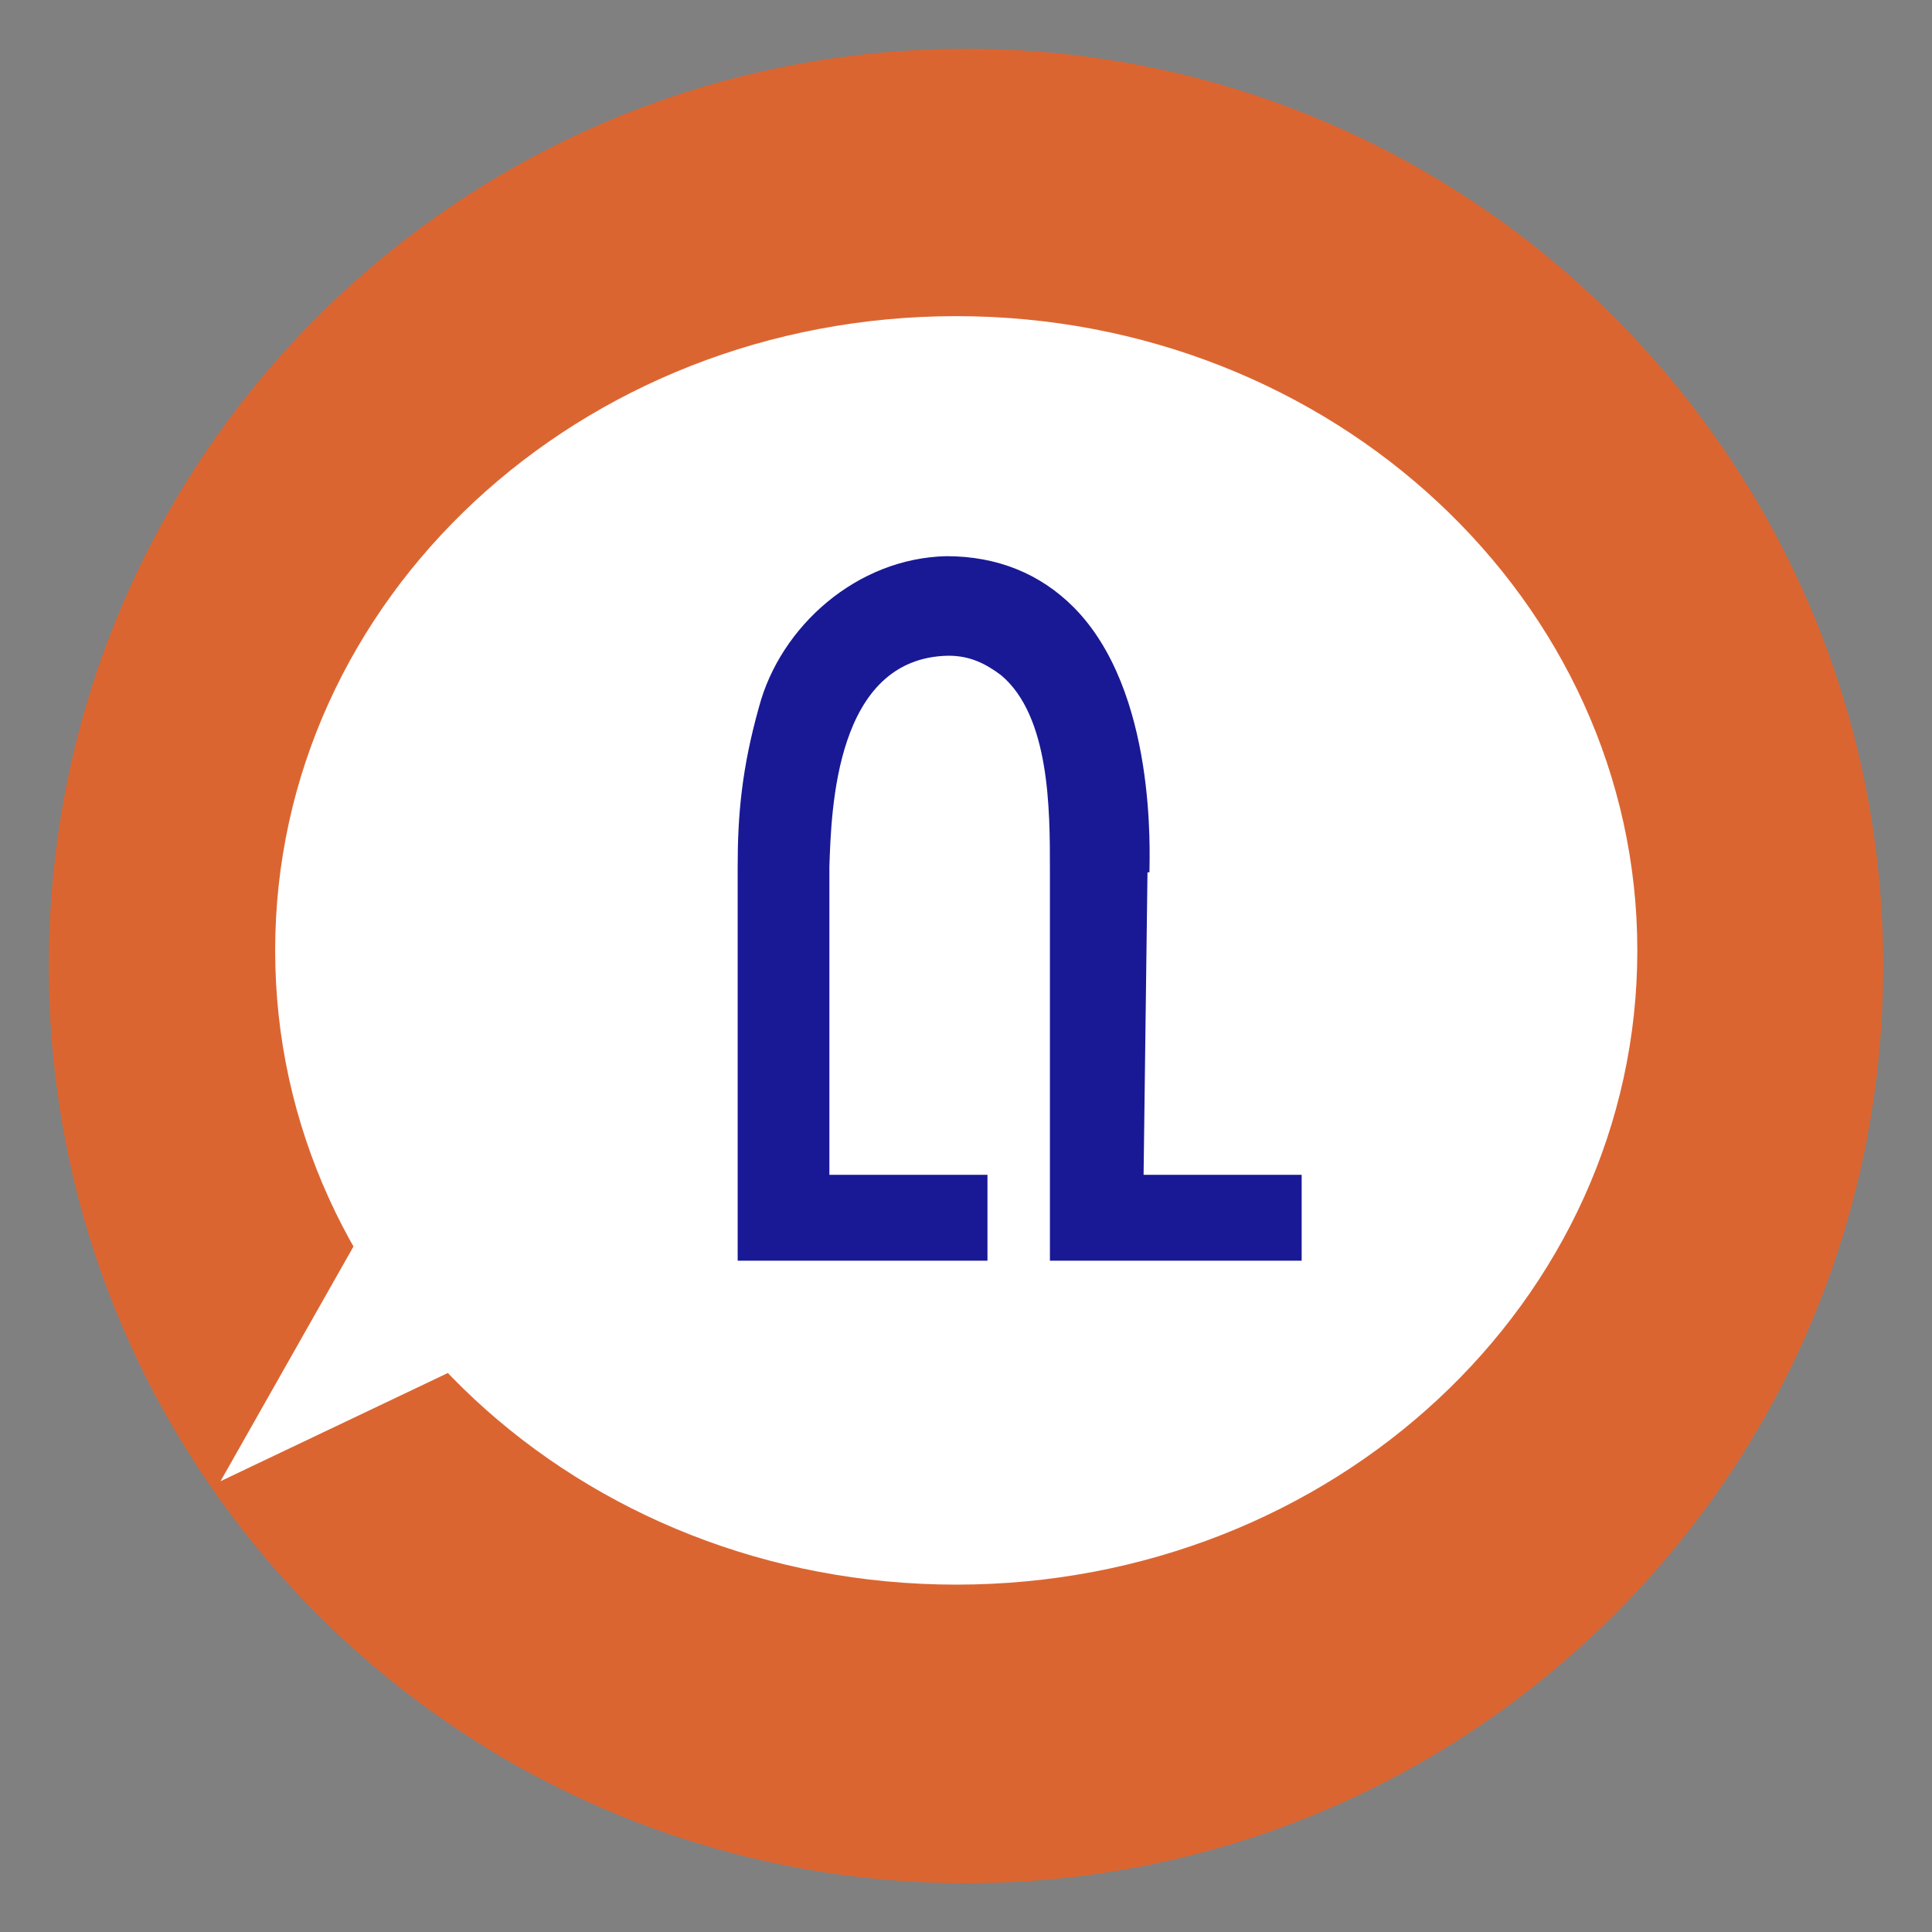 <?xml version="1.0" encoding="UTF-8"?>
<svg id="Calque_1" data-name="Calque 1" xmlns="http://www.w3.org/2000/svg" version="1.1" viewBox="0 0 99 99">
  <rect x="0" y="0" width="99" height="99" fill="#808080" stroke="none"/>
  <defs>
    <style>
      .cls-1 {
        fill: #db6531;
      }

      .cls-1, .cls-2, .cls-3 {
        stroke-width: 0px;
      }

      .cls-2 {
        fill: #191996;
      }

      .cls-3 {
        fill: #fff;
      }
    </style>
  </defs>
  <path class="cls-1" d="M96.5,49.5c0,26-21.1,47-47,47S2.5,75.5,2.5,49.5,23.5,2.5,49.5,2.5s47,21.1,47,47"/>
  <path class="cls-3" d="M83.9,48.7c0,18-15.6,32.5-34.9,32.5S14.1,66.7,14.1,48.7,29.7,16.2,49,16.2s34.9,14.6,34.9,32.5"/>
  <polygon class="cls-3" points="21.1 58.6 11.3 75.9 32.1 66 21.1 58.6"/>
  <path class="cls-2" d="M58.9,44.7c0-.9.4-9.3-3.9-13.6-1.7-1.7-3.9-2.6-6.5-2.6-4.6.1-8.5,3.6-9.6,7.7-.9,3.2-1.1,5.6-1.1,8.2v20.2c0,0,12.8,0,12.8,0v-4.4h-8.1v-15.8c.1-2.9.3-10.7,6.1-10.8,1.1,0,1.9.4,2.7,1,2.5,2.1,2.5,6.9,2.5,9.9v20.1h12.9v-4.4h-8.1l.2-15.5Z"/>
</svg>